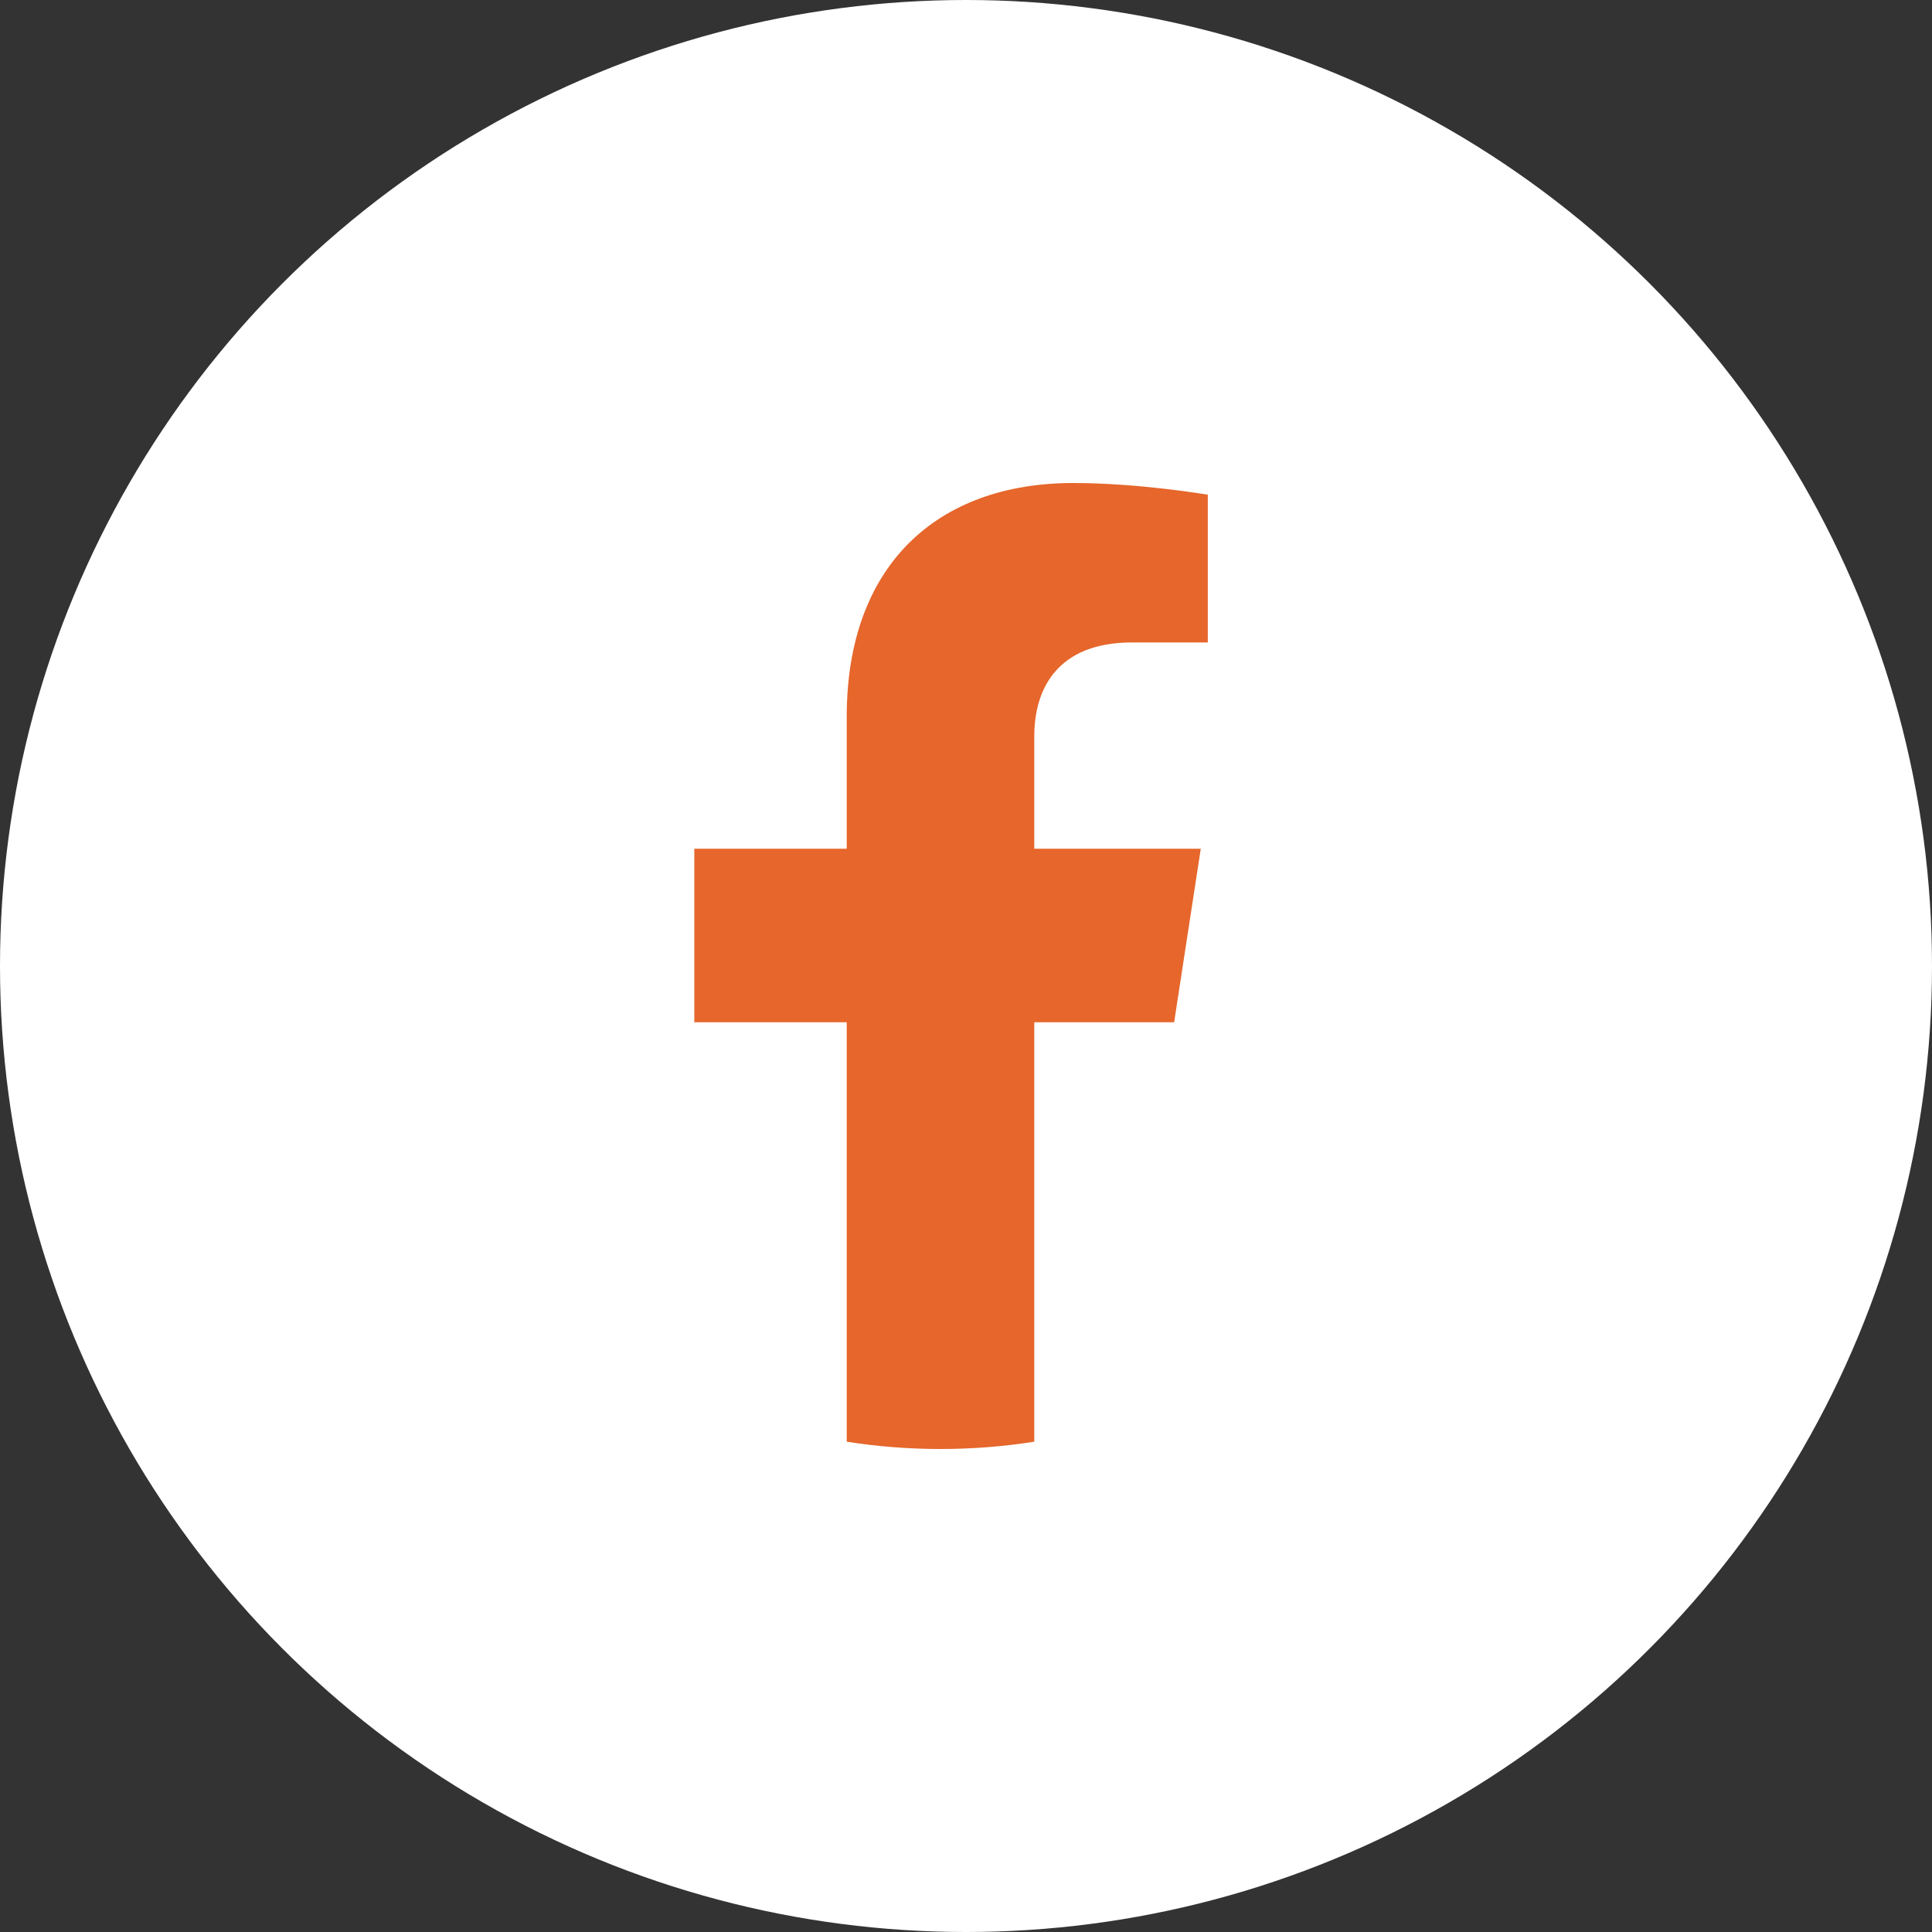 <svg width="64" height="64" viewBox="0 0 64 64" fill="none" xmlns="http://www.w3.org/2000/svg">
<rect x="0" y="0" width="64" height="64" fill="#333333" stroke="none"/>
<g clip-path="url(#clip0_509_7529)">
<circle cx="32" cy="32" r="32" fill="white"/>
<path d="M38.895 33.864L39.777 28.116H34.262V24.387C34.262 22.814 35.032 21.282 37.502 21.282H40.01V16.388C40.01 16.388 37.734 16 35.559 16C31.017 16 28.049 18.753 28.049 23.736V28.116H23V33.864H28.049V47.758C29.061 47.917 30.098 48 31.155 48C32.212 48 33.25 47.917 34.262 47.758V33.864H38.895Z" fill="#E6662B"/>
</g>
<defs>
<clipPath id="clip0_509_7529">
<rect width="64" height="64" fill="white"/>
</clipPath>
</defs>
</svg>

